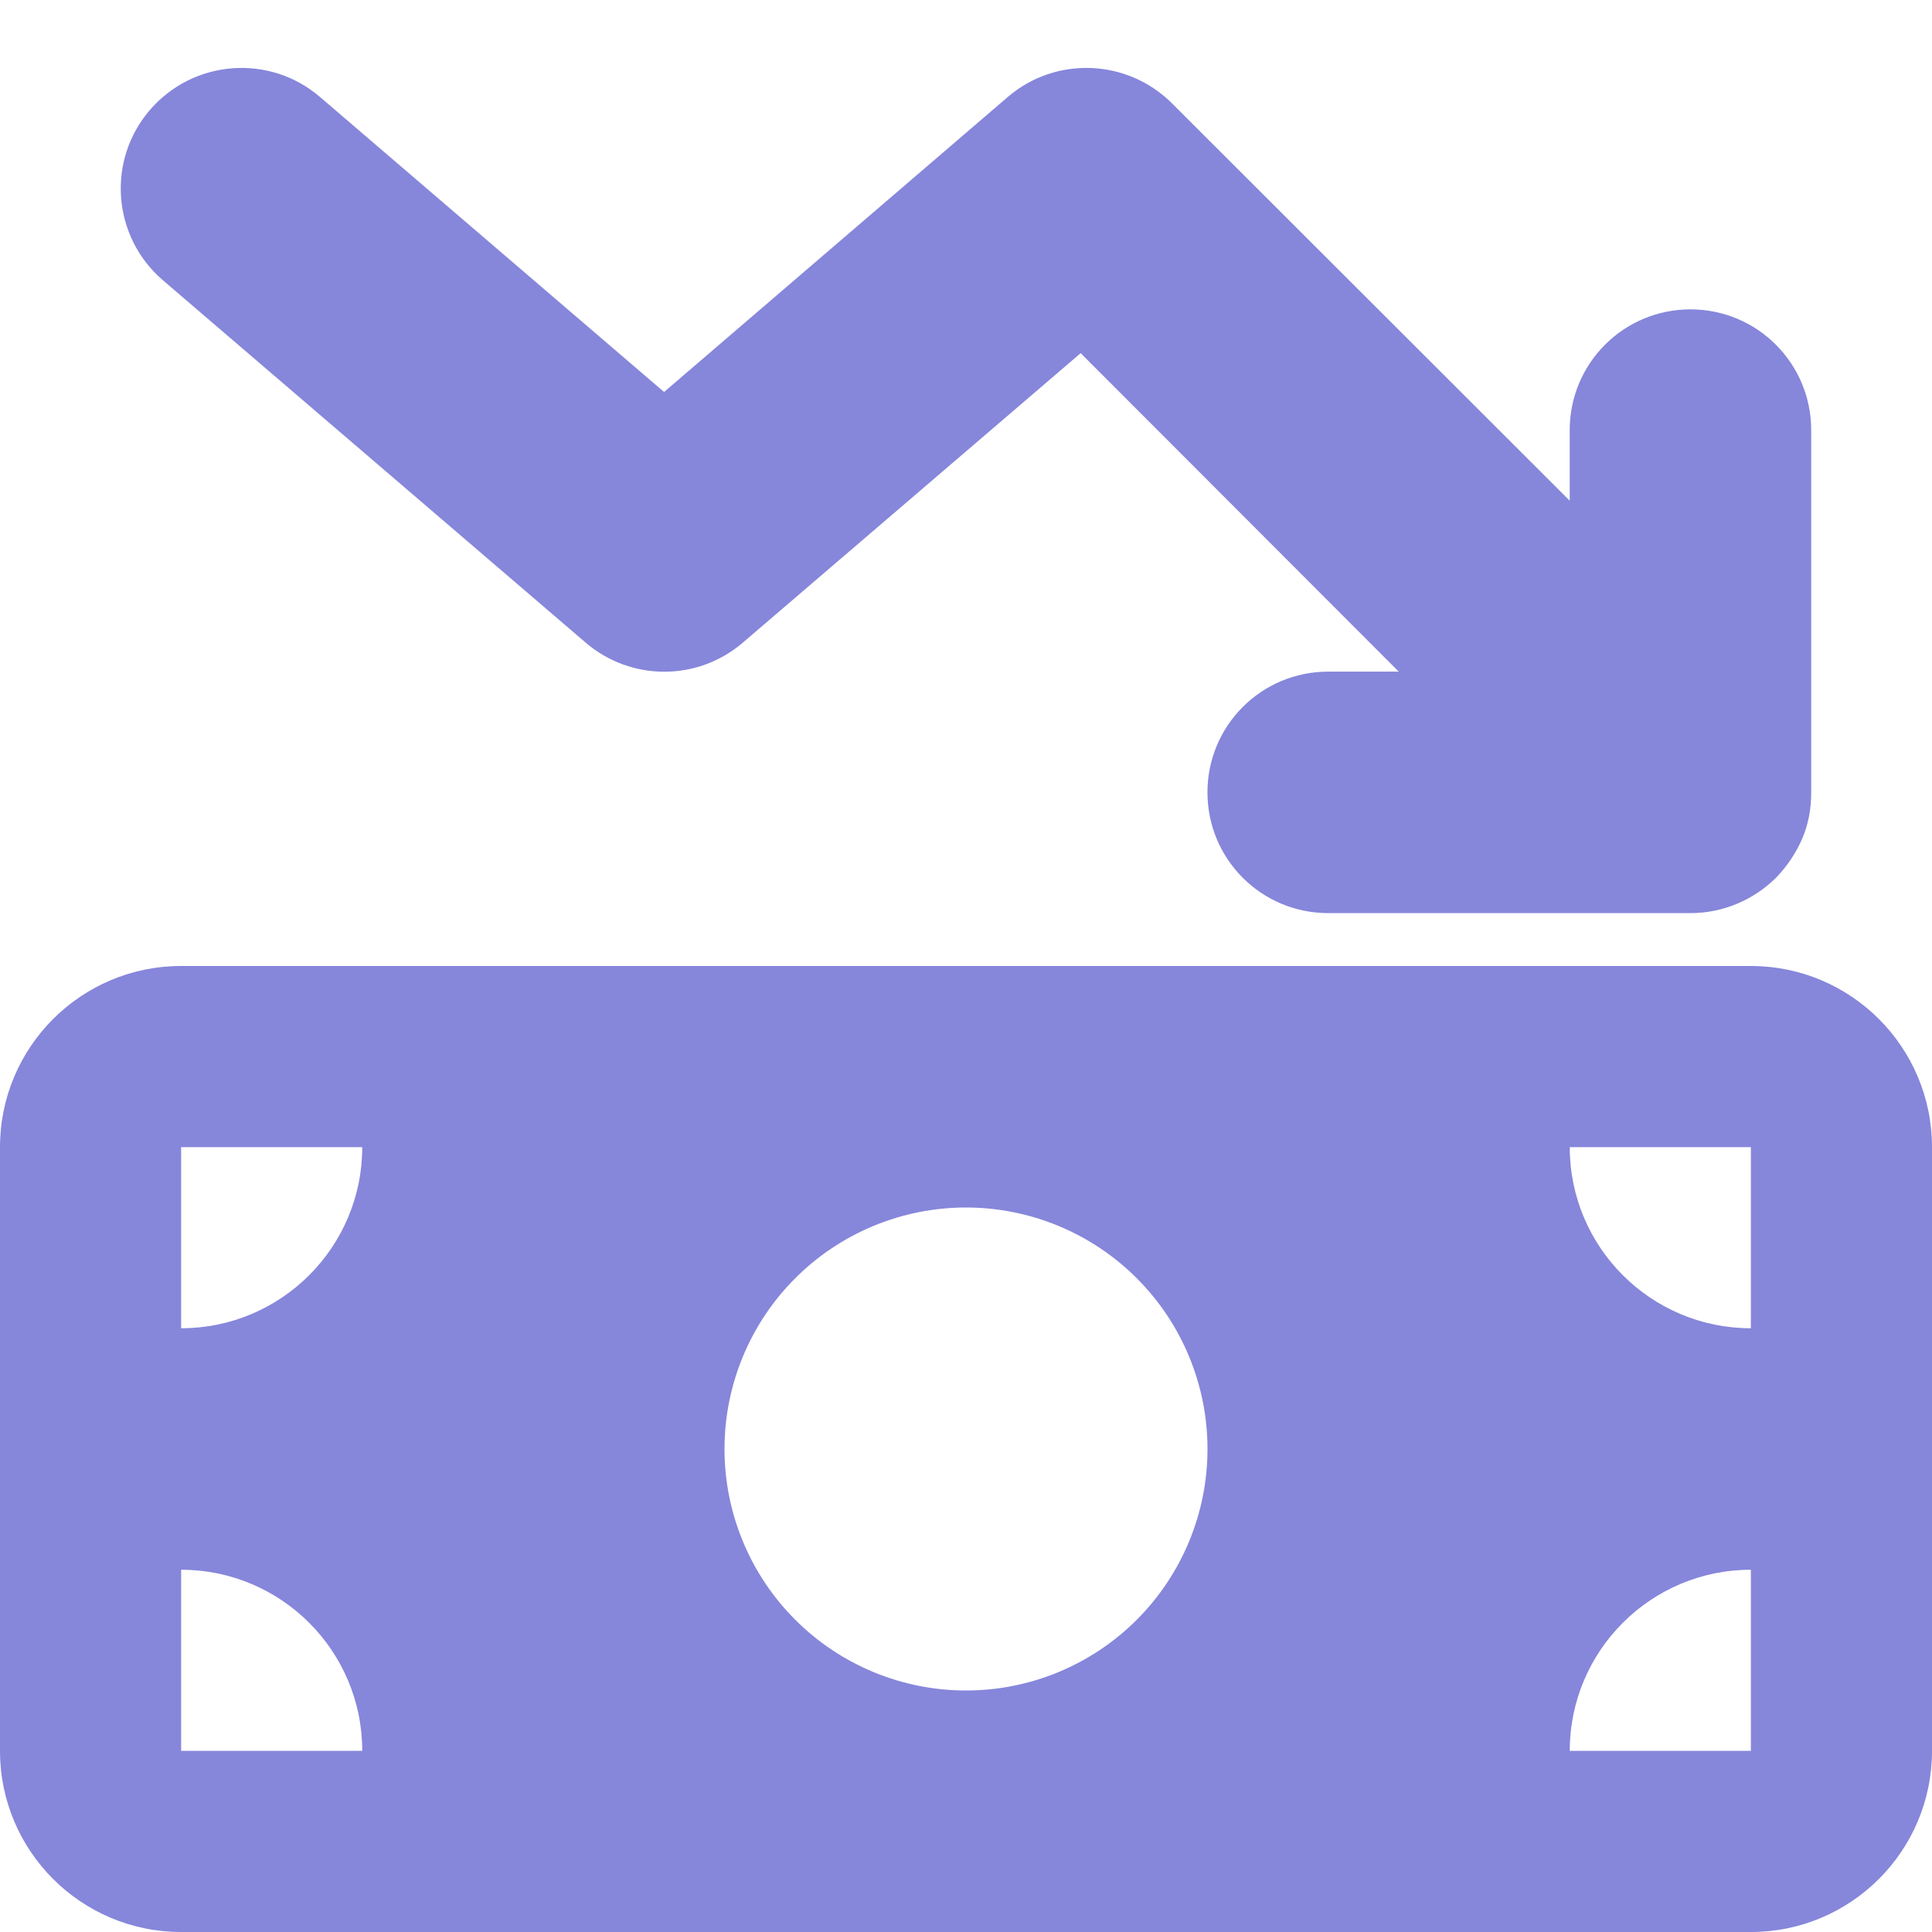 <svg width="80" height="80" viewBox="0 0 80 80" fill="none" xmlns="http://www.w3.org/2000/svg">
<path d="M0 47.5C0 43.359 3.359 40 7.5 40H72.5C76.641 40 80 43.359 80 47.5V72.5C80 76.641 76.641 80 72.5 80H7.5C3.359 80 0 76.641 0 72.5V47.5ZM7.5 65V72.5H15C15 68.359 11.641 65 7.5 65ZM15 47.5H7.5V55C11.641 55 15 51.641 15 47.5ZM72.5 65C68.359 65 65 68.359 65 72.5H72.5V65ZM65 47.5C65 51.641 68.359 55 72.5 55V47.5H65ZM50 60C50 57.348 48.946 54.804 47.071 52.929C45.196 51.054 42.652 50 40 50C37.348 50 34.804 51.054 32.929 52.929C31.054 54.804 30 57.348 30 60C30 62.652 31.054 65.196 32.929 67.071C34.804 68.946 37.348 70 40 70C42.652 70 45.196 68.946 47.071 67.071C48.946 65.196 50 62.652 50 60Z" fill="#8686DB"/>
<path d="M74.623 34.732C74.373 35.31 74.013 35.857 73.545 36.342L73.529 36.357C72.623 37.248 71.373 37.81 69.998 37.81L54.998 37.81C52.232 37.81 49.998 35.576 49.998 32.81C49.998 30.045 52.232 27.811 54.998 27.811L57.92 27.811L44.748 14.623L30.763 26.607C28.888 28.217 26.123 28.217 24.248 26.607L6.748 11.607C4.654 9.811 4.404 6.654 6.201 4.561C7.998 2.467 11.154 2.217 13.248 4.014L27.498 16.232L41.732 4.014C43.716 2.311 46.685 2.436 48.529 4.279L64.998 20.732L64.998 17.811C64.998 15.045 67.232 12.81 69.998 12.81C72.763 12.81 74.998 15.045 74.998 17.811L74.998 32.81L74.998 32.826C74.998 33.514 74.873 34.154 74.623 34.732Z" fill="#8686DB"/>
</svg>

